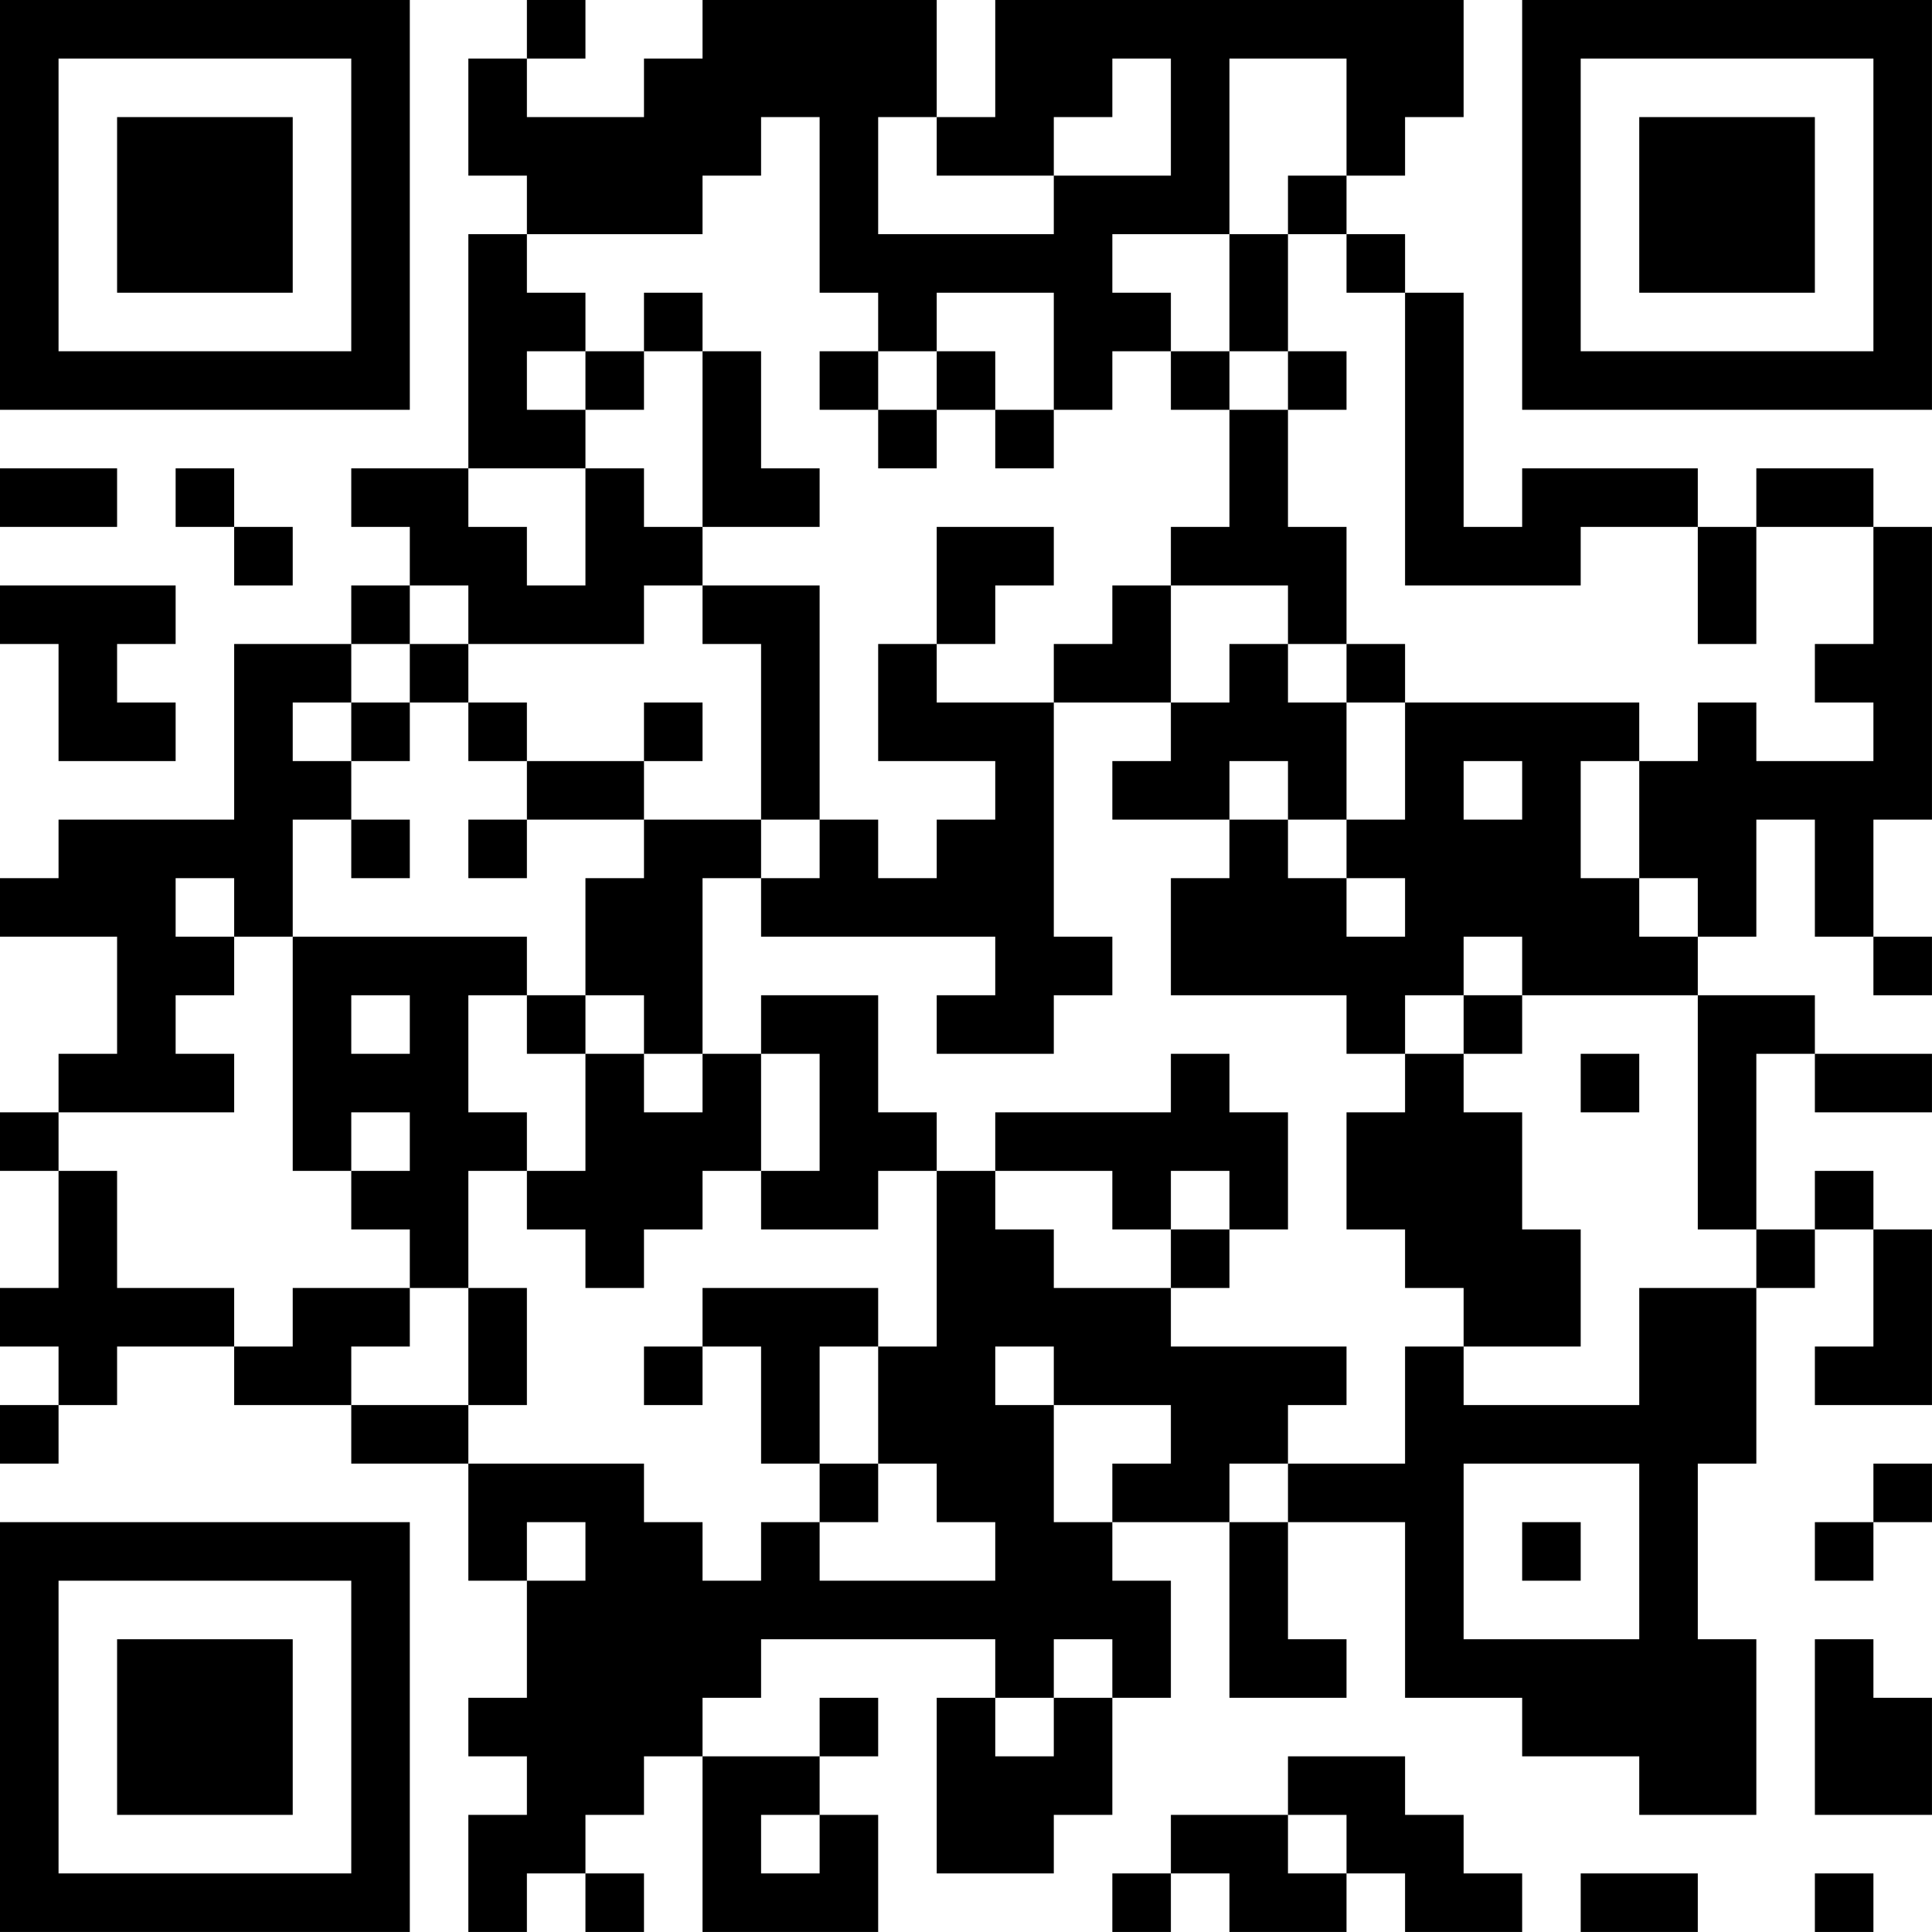 <?xml version="1.0" encoding="UTF-8"?>
<svg xmlns="http://www.w3.org/2000/svg" version="1.1" width="400" height="400" viewBox="0 0 400 400"><rect x="0" y="0" width="400" height="400" fill="#ffffff"/><g transform="scale(12.121)"><g transform="translate(0,0)"><path fill-rule="evenodd" d="M9 0L9 1L8 1L8 3L9 3L9 4L8 4L8 8L6 8L6 9L7 9L7 10L6 10L6 11L4 11L4 14L1 14L1 15L0 15L0 16L2 16L2 18L1 18L1 19L0 19L0 20L1 20L1 22L0 22L0 23L1 23L1 24L0 24L0 25L1 25L1 24L2 24L2 23L4 23L4 24L6 24L6 25L8 25L8 27L9 27L9 29L8 29L8 30L9 30L9 31L8 31L8 33L9 33L9 32L10 32L10 33L11 33L11 32L10 32L10 31L11 31L11 30L12 30L12 33L15 33L15 31L14 31L14 30L15 30L15 29L14 29L14 30L12 30L12 29L13 29L13 28L17 28L17 29L16 29L16 32L18 32L18 31L19 31L19 29L20 29L20 27L19 27L19 26L21 26L21 29L23 29L23 28L22 28L22 26L24 26L24 29L26 29L26 30L28 30L28 31L30 31L30 28L29 28L29 25L30 25L30 22L31 22L31 21L32 21L32 23L31 23L31 24L33 24L33 21L32 21L32 20L31 20L31 21L30 21L30 18L31 18L31 19L33 19L33 18L31 18L31 17L29 17L29 16L30 16L30 14L31 14L31 16L32 16L32 17L33 17L33 16L32 16L32 14L33 14L33 9L32 9L32 8L30 8L30 9L29 9L29 8L26 8L26 9L25 9L25 5L24 5L24 4L23 4L23 3L24 3L24 2L25 2L25 0L17 0L17 2L16 2L16 0L12 0L12 1L11 1L11 2L9 2L9 1L10 1L10 0ZM19 1L19 2L18 2L18 3L16 3L16 2L15 2L15 4L18 4L18 3L20 3L20 1ZM21 1L21 4L19 4L19 5L20 5L20 6L19 6L19 7L18 7L18 5L16 5L16 6L15 6L15 5L14 5L14 2L13 2L13 3L12 3L12 4L9 4L9 5L10 5L10 6L9 6L9 7L10 7L10 8L8 8L8 9L9 9L9 10L10 10L10 8L11 8L11 9L12 9L12 10L11 10L11 11L8 11L8 10L7 10L7 11L6 11L6 12L5 12L5 13L6 13L6 14L5 14L5 16L4 16L4 15L3 15L3 16L4 16L4 17L3 17L3 18L4 18L4 19L1 19L1 20L2 20L2 22L4 22L4 23L5 23L5 22L7 22L7 23L6 23L6 24L8 24L8 25L11 25L11 26L12 26L12 27L13 27L13 26L14 26L14 27L17 27L17 26L16 26L16 25L15 25L15 23L16 23L16 20L17 20L17 21L18 21L18 22L20 22L20 23L23 23L23 24L22 24L22 25L21 25L21 26L22 26L22 25L24 25L24 23L25 23L25 24L28 24L28 22L30 22L30 21L29 21L29 17L26 17L26 16L25 16L25 17L24 17L24 18L23 18L23 17L20 17L20 15L21 15L21 14L22 14L22 15L23 15L23 16L24 16L24 15L23 15L23 14L24 14L24 12L28 12L28 13L27 13L27 15L28 15L28 16L29 16L29 15L28 15L28 13L29 13L29 12L30 12L30 13L32 13L32 12L31 12L31 11L32 11L32 9L30 9L30 11L29 11L29 9L27 9L27 10L24 10L24 5L23 5L23 4L22 4L22 3L23 3L23 1ZM21 4L21 6L20 6L20 7L21 7L21 9L20 9L20 10L19 10L19 11L18 11L18 12L16 12L16 11L17 11L17 10L18 10L18 9L16 9L16 11L15 11L15 13L17 13L17 14L16 14L16 15L15 15L15 14L14 14L14 10L12 10L12 11L13 11L13 14L11 14L11 13L12 13L12 12L11 12L11 13L9 13L9 12L8 12L8 11L7 11L7 12L6 12L6 13L7 13L7 12L8 12L8 13L9 13L9 14L8 14L8 15L9 15L9 14L11 14L11 15L10 15L10 17L9 17L9 16L5 16L5 20L6 20L6 21L7 21L7 22L8 22L8 24L9 24L9 22L8 22L8 20L9 20L9 21L10 21L10 22L11 22L11 21L12 21L12 20L13 20L13 21L15 21L15 20L16 20L16 19L15 19L15 17L13 17L13 18L12 18L12 15L13 15L13 16L17 16L17 17L16 17L16 18L18 18L18 17L19 17L19 16L18 16L18 12L20 12L20 13L19 13L19 14L21 14L21 13L22 13L22 14L23 14L23 12L24 12L24 11L23 11L23 9L22 9L22 7L23 7L23 6L22 6L22 4ZM11 5L11 6L10 6L10 7L11 7L11 6L12 6L12 9L14 9L14 8L13 8L13 6L12 6L12 5ZM14 6L14 7L15 7L15 8L16 8L16 7L17 7L17 8L18 8L18 7L17 7L17 6L16 6L16 7L15 7L15 6ZM21 6L21 7L22 7L22 6ZM0 8L0 9L2 9L2 8ZM3 8L3 9L4 9L4 10L5 10L5 9L4 9L4 8ZM0 10L0 11L1 11L1 13L3 13L3 12L2 12L2 11L3 11L3 10ZM20 10L20 12L21 12L21 11L22 11L22 12L23 12L23 11L22 11L22 10ZM25 13L25 14L26 14L26 13ZM6 14L6 15L7 15L7 14ZM13 14L13 15L14 15L14 14ZM6 17L6 18L7 18L7 17ZM8 17L8 19L9 19L9 20L10 20L10 18L11 18L11 19L12 19L12 18L11 18L11 17L10 17L10 18L9 18L9 17ZM25 17L25 18L24 18L24 19L23 19L23 21L24 21L24 22L25 22L25 23L27 23L27 21L26 21L26 19L25 19L25 18L26 18L26 17ZM13 18L13 20L14 20L14 18ZM20 18L20 19L17 19L17 20L19 20L19 21L20 21L20 22L21 22L21 21L22 21L22 19L21 19L21 18ZM27 18L27 19L28 19L28 18ZM6 19L6 20L7 20L7 19ZM20 20L20 21L21 21L21 20ZM12 22L12 23L11 23L11 24L12 24L12 23L13 23L13 25L14 25L14 26L15 26L15 25L14 25L14 23L15 23L15 22ZM17 23L17 24L18 24L18 26L19 26L19 25L20 25L20 24L18 24L18 23ZM25 25L25 28L28 28L28 25ZM32 25L32 26L31 26L31 27L32 27L32 26L33 26L33 25ZM9 26L9 27L10 27L10 26ZM26 26L26 27L27 27L27 26ZM18 28L18 29L17 29L17 30L18 30L18 29L19 29L19 28ZM31 28L31 31L33 31L33 29L32 29L32 28ZM22 30L22 31L20 31L20 32L19 32L19 33L20 33L20 32L21 32L21 33L23 33L23 32L24 32L24 33L26 33L26 32L25 32L25 31L24 31L24 30ZM13 31L13 32L14 32L14 31ZM22 31L22 32L23 32L23 31ZM27 32L27 33L29 33L29 32ZM31 32L31 33L32 33L32 32ZM0 0L0 7L7 7L7 0ZM1 1L1 6L6 6L6 1ZM2 2L2 5L5 5L5 2ZM26 0L26 7L33 7L33 0ZM27 1L27 6L32 6L32 1ZM28 2L28 5L31 5L31 2ZM0 26L0 33L7 33L7 26ZM1 27L1 32L6 32L6 27ZM2 28L2 31L5 31L5 28Z" fill="#000000"/></g></g></svg>
